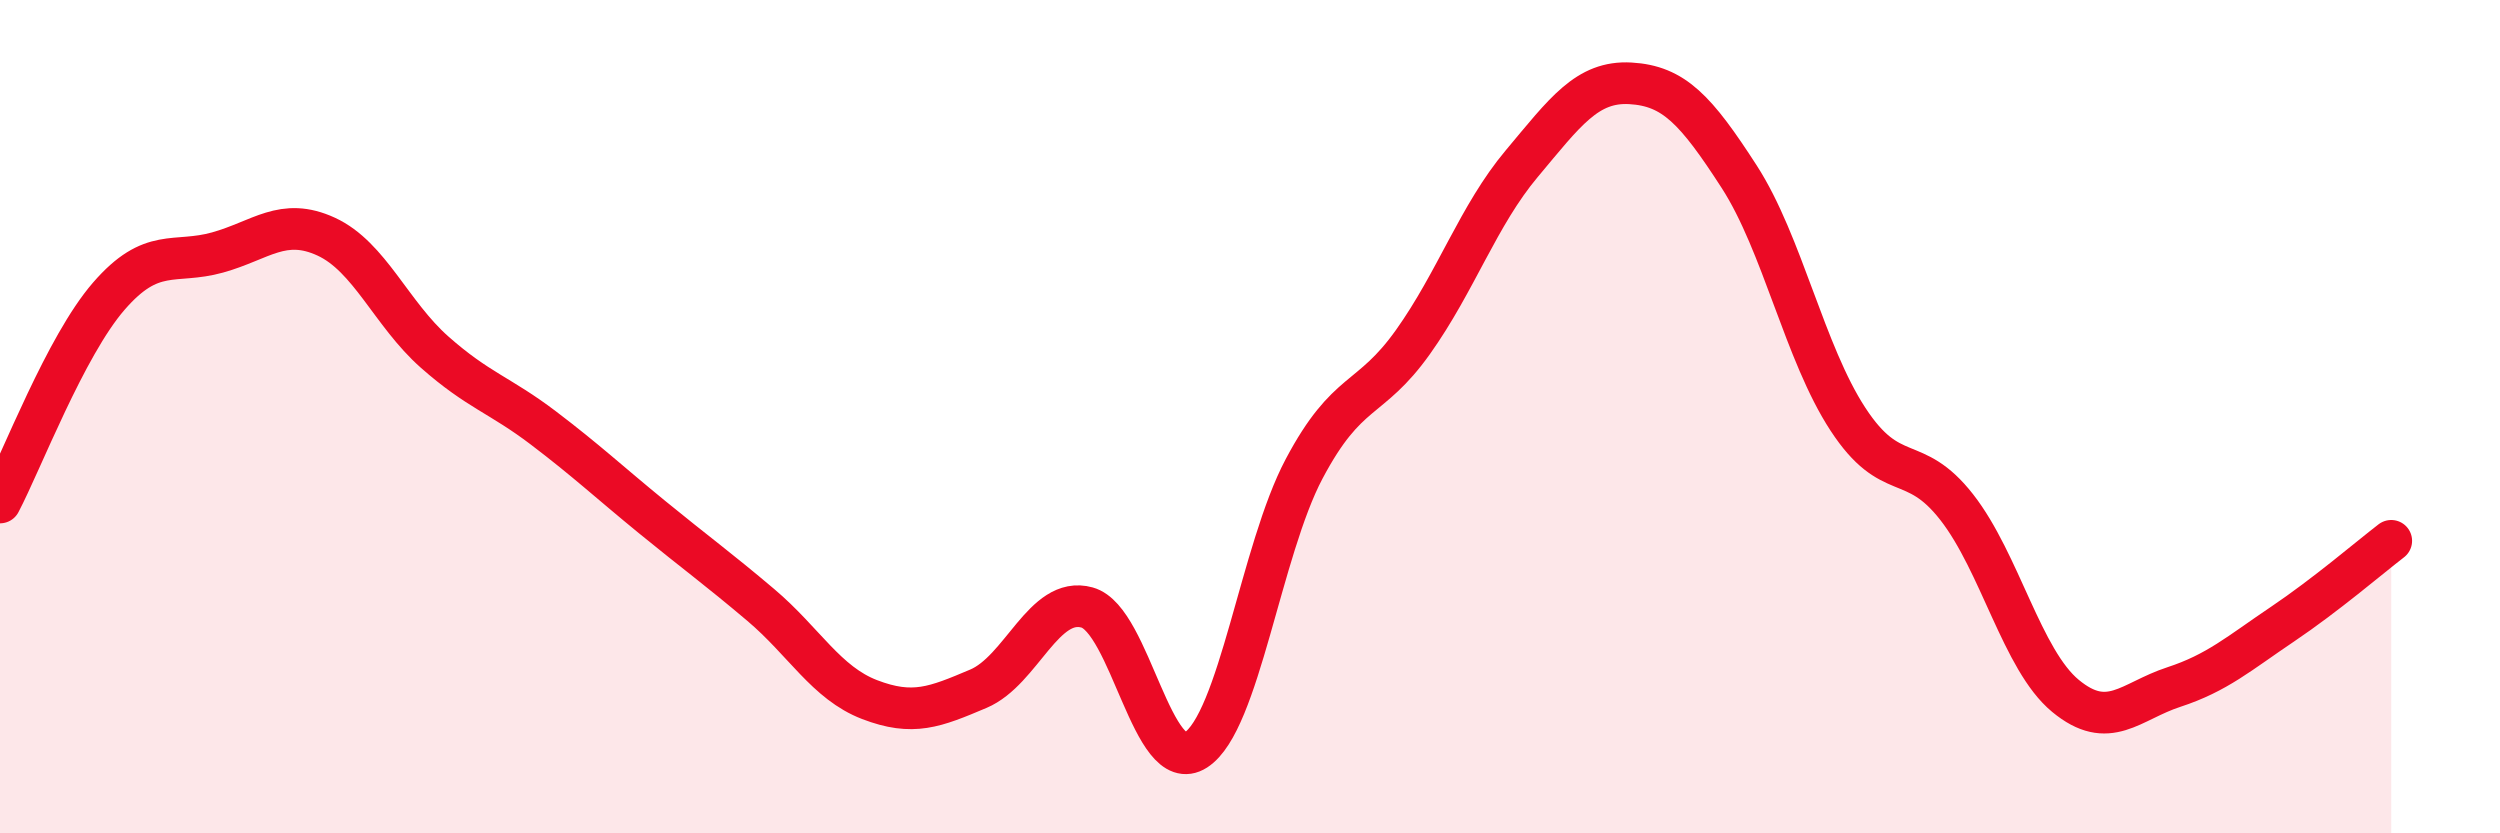 
    <svg width="60" height="20" viewBox="0 0 60 20" xmlns="http://www.w3.org/2000/svg">
      <path
        d="M 0,12.06 C 0.52,11.07 1.57,8.31 2.61,7.11 C 3.65,5.91 4.18,6.35 5.22,6.06 C 6.26,5.77 6.79,5.2 7.83,5.68 C 8.87,6.16 9.39,7.53 10.43,8.45 C 11.47,9.37 12,9.48 13.04,10.27 C 14.08,11.06 14.61,11.56 15.65,12.41 C 16.69,13.26 17.22,13.64 18.26,14.52 C 19.3,15.4 19.83,16.39 20.87,16.79 C 21.91,17.19 22.44,16.97 23.48,16.53 C 24.52,16.09 25.05,14.29 26.09,14.58 C 27.13,14.87 27.66,18.67 28.7,18 C 29.74,17.33 30.26,13.21 31.3,11.25 C 32.34,9.29 32.87,9.67 33.91,8.21 C 34.95,6.75 35.48,5.17 36.52,3.93 C 37.56,2.69 38.09,1.94 39.13,2 C 40.17,2.06 40.7,2.63 41.74,4.24 C 42.78,5.85 43.31,8.47 44.35,10.06 C 45.39,11.65 45.92,10.84 46.96,12.17 C 48,13.5 48.53,15.84 49.57,16.7 C 50.61,17.56 51.13,16.83 52.17,16.49 C 53.21,16.15 53.74,15.68 54.78,14.98 C 55.82,14.28 56.87,13.38 57.39,12.98L57.39 20L0 20Z"
        fill="#EB0A25"
        opacity="0.1"
        stroke-linecap="round"
        stroke-linejoin="round"
      />
      <path
        d="M 0,12.06 C 0.52,11.07 1.57,8.31 2.61,7.11 C 3.65,5.91 4.18,6.35 5.22,6.06 C 6.26,5.77 6.79,5.2 7.83,5.68 C 8.87,6.16 9.39,7.53 10.43,8.45 C 11.47,9.37 12,9.48 13.04,10.27 C 14.08,11.06 14.61,11.56 15.65,12.41 C 16.69,13.26 17.22,13.64 18.26,14.52 C 19.3,15.4 19.83,16.39 20.87,16.79 C 21.91,17.19 22.44,16.97 23.48,16.53 C 24.52,16.09 25.05,14.29 26.09,14.58 C 27.13,14.87 27.66,18.67 28.7,18 C 29.74,17.33 30.26,13.21 31.3,11.25 C 32.34,9.29 32.87,9.67 33.91,8.21 C 34.95,6.75 35.48,5.17 36.52,3.93 C 37.56,2.69 38.09,1.94 39.13,2 C 40.17,2.06 40.7,2.63 41.74,4.24 C 42.78,5.85 43.31,8.47 44.35,10.06 C 45.39,11.65 45.92,10.84 46.96,12.17 C 48,13.5 48.53,15.84 49.57,16.7 C 50.61,17.56 51.13,16.83 52.17,16.49 C 53.21,16.15 53.74,15.68 54.78,14.98 C 55.82,14.28 56.87,13.38 57.39,12.98"
        stroke="#EB0A25"
        stroke-width="1"
        fill="none"
        stroke-linecap="round"
        stroke-linejoin="round"
      />
    </svg>
  